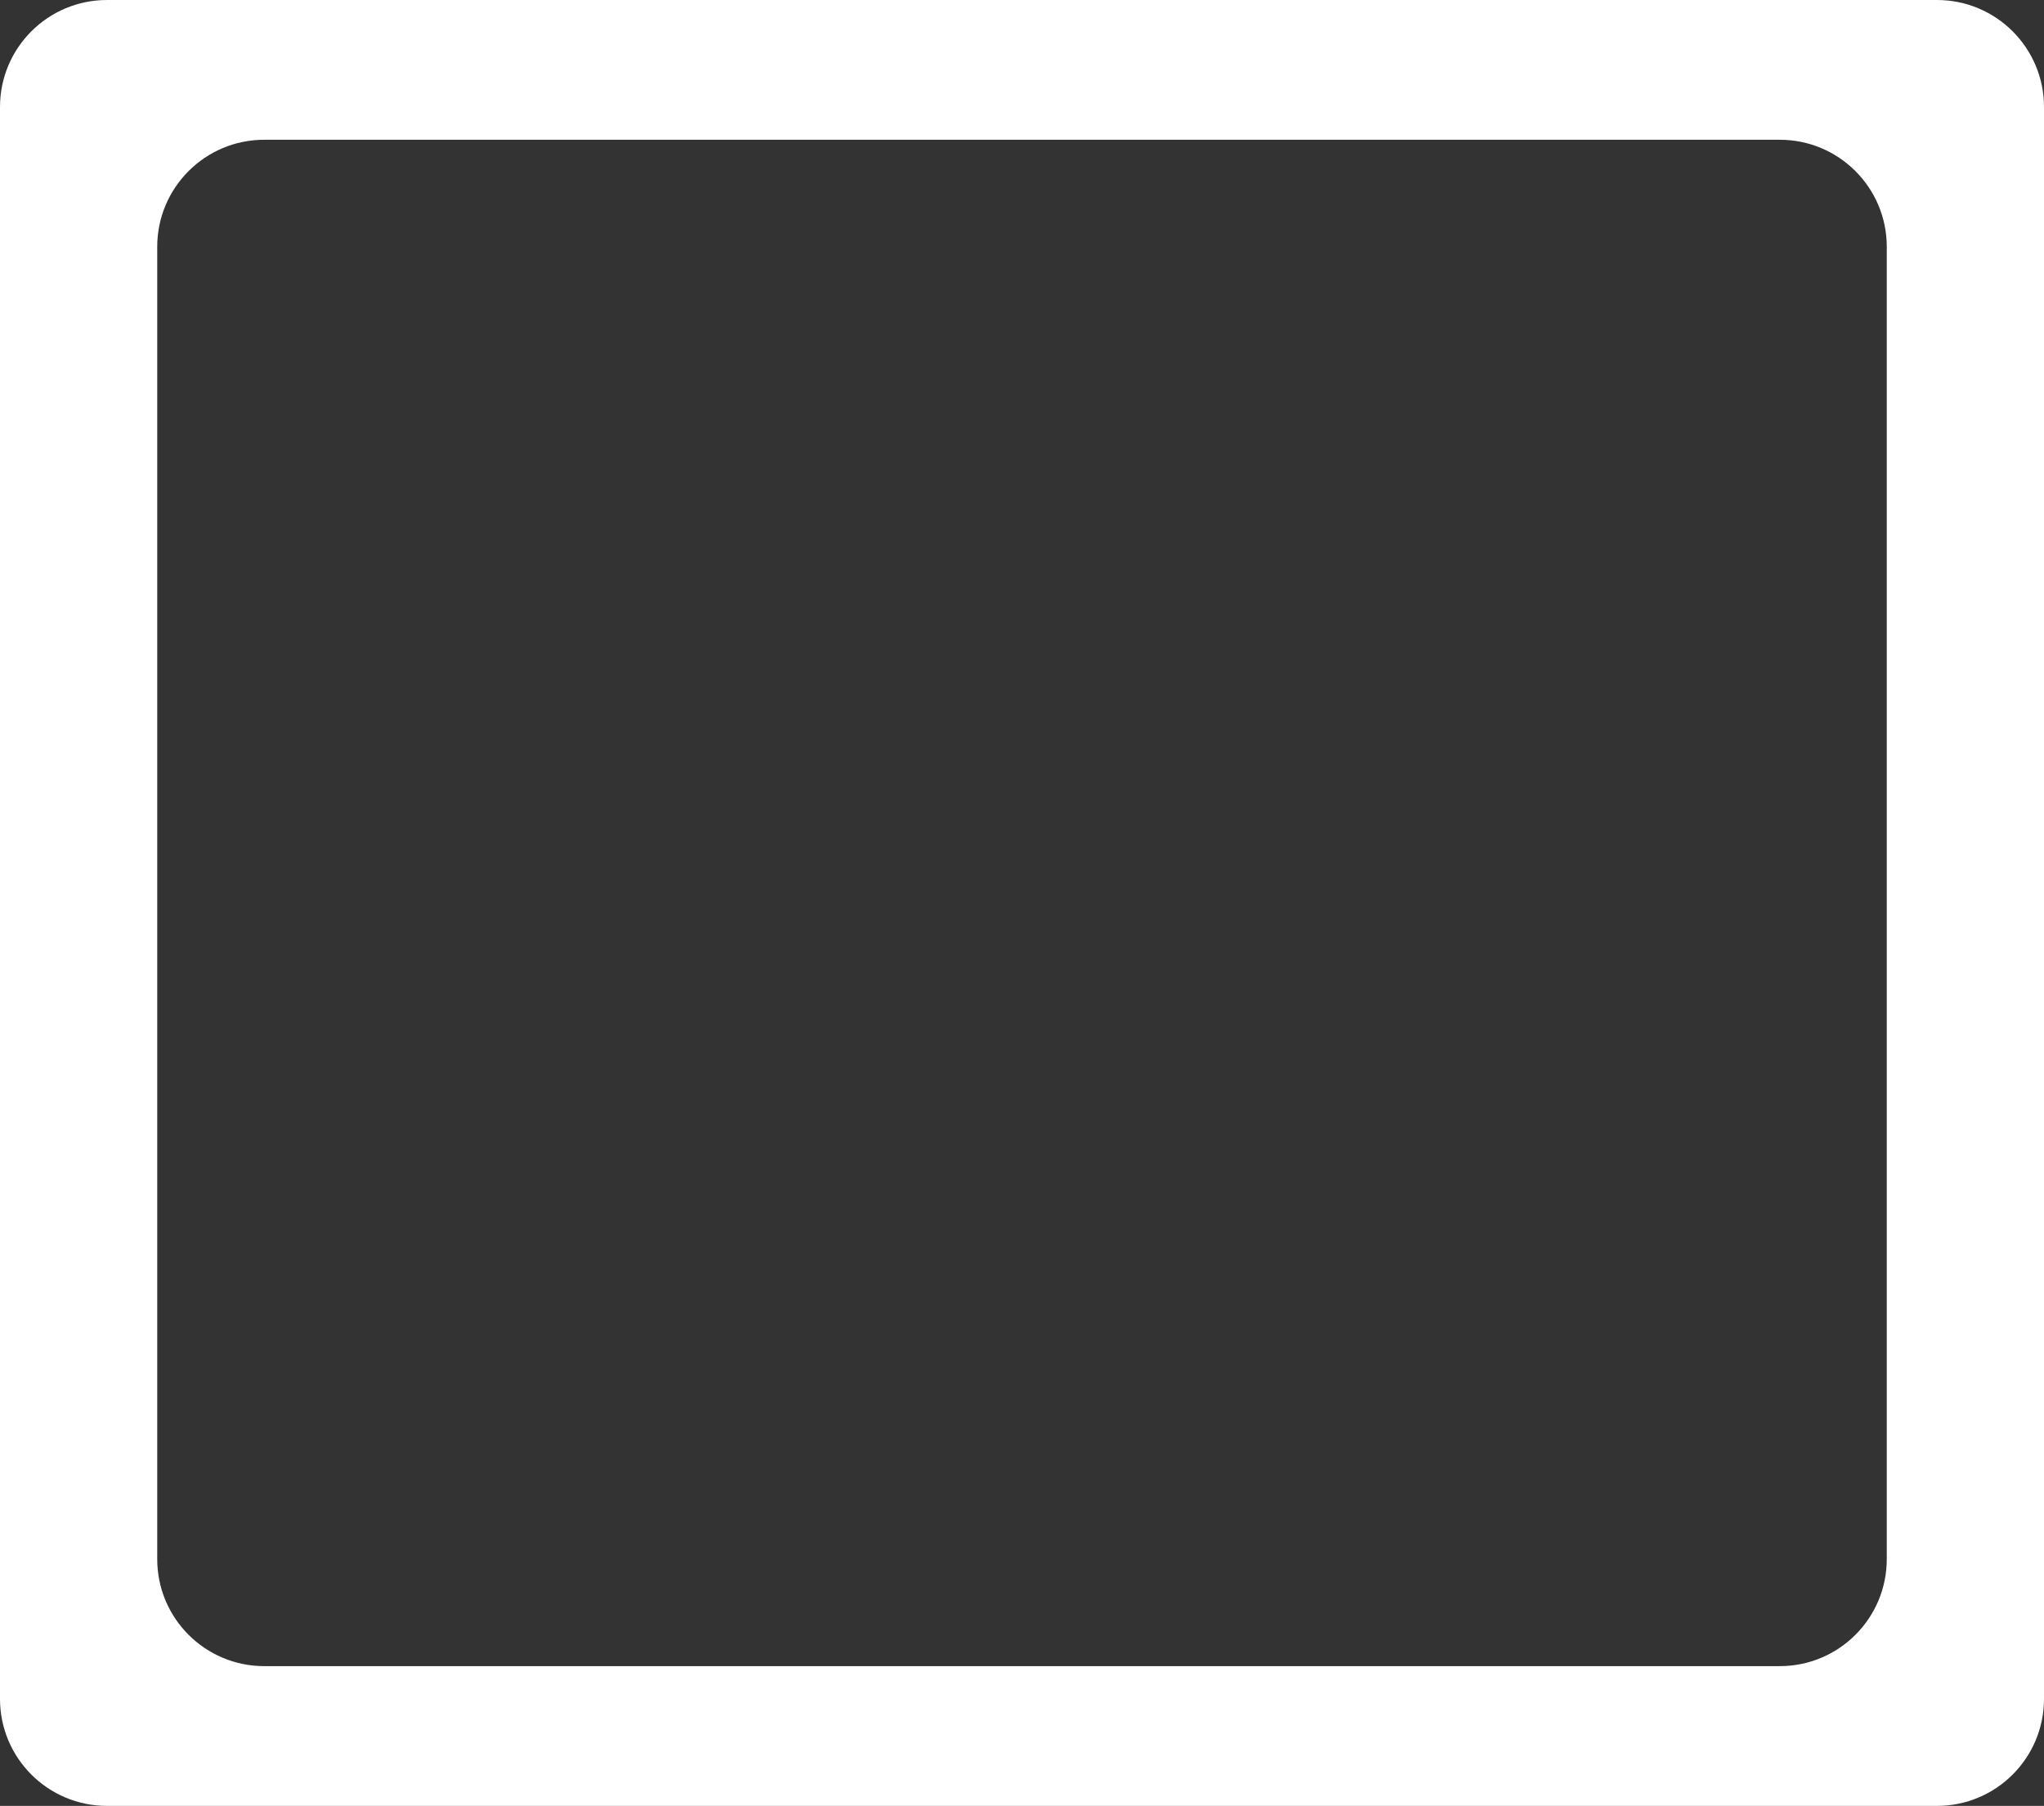 <?xml version="1.0" encoding="UTF-8"?> <svg xmlns="http://www.w3.org/2000/svg" width="936" height="827" viewBox="0 0 936 827" fill="none"><rect x="0" y="0" width="936" height="827" fill="#333333" stroke="none"/><path d="M936 778C936 805.062 914.062 827 887 827H49C21.938 827 0 805.062 0 778V49C0 21.938 21.938 0 49 0H887C914.062 0 936 21.938 936 49V778ZM121 64C93.938 64 72 85.938 72 113V714C72 741.062 93.938 763 121 763H815C842.062 763 864 741.062 864 714V113C864 85.938 842.062 64 815 64H121Z" fill="white"></path></svg> 